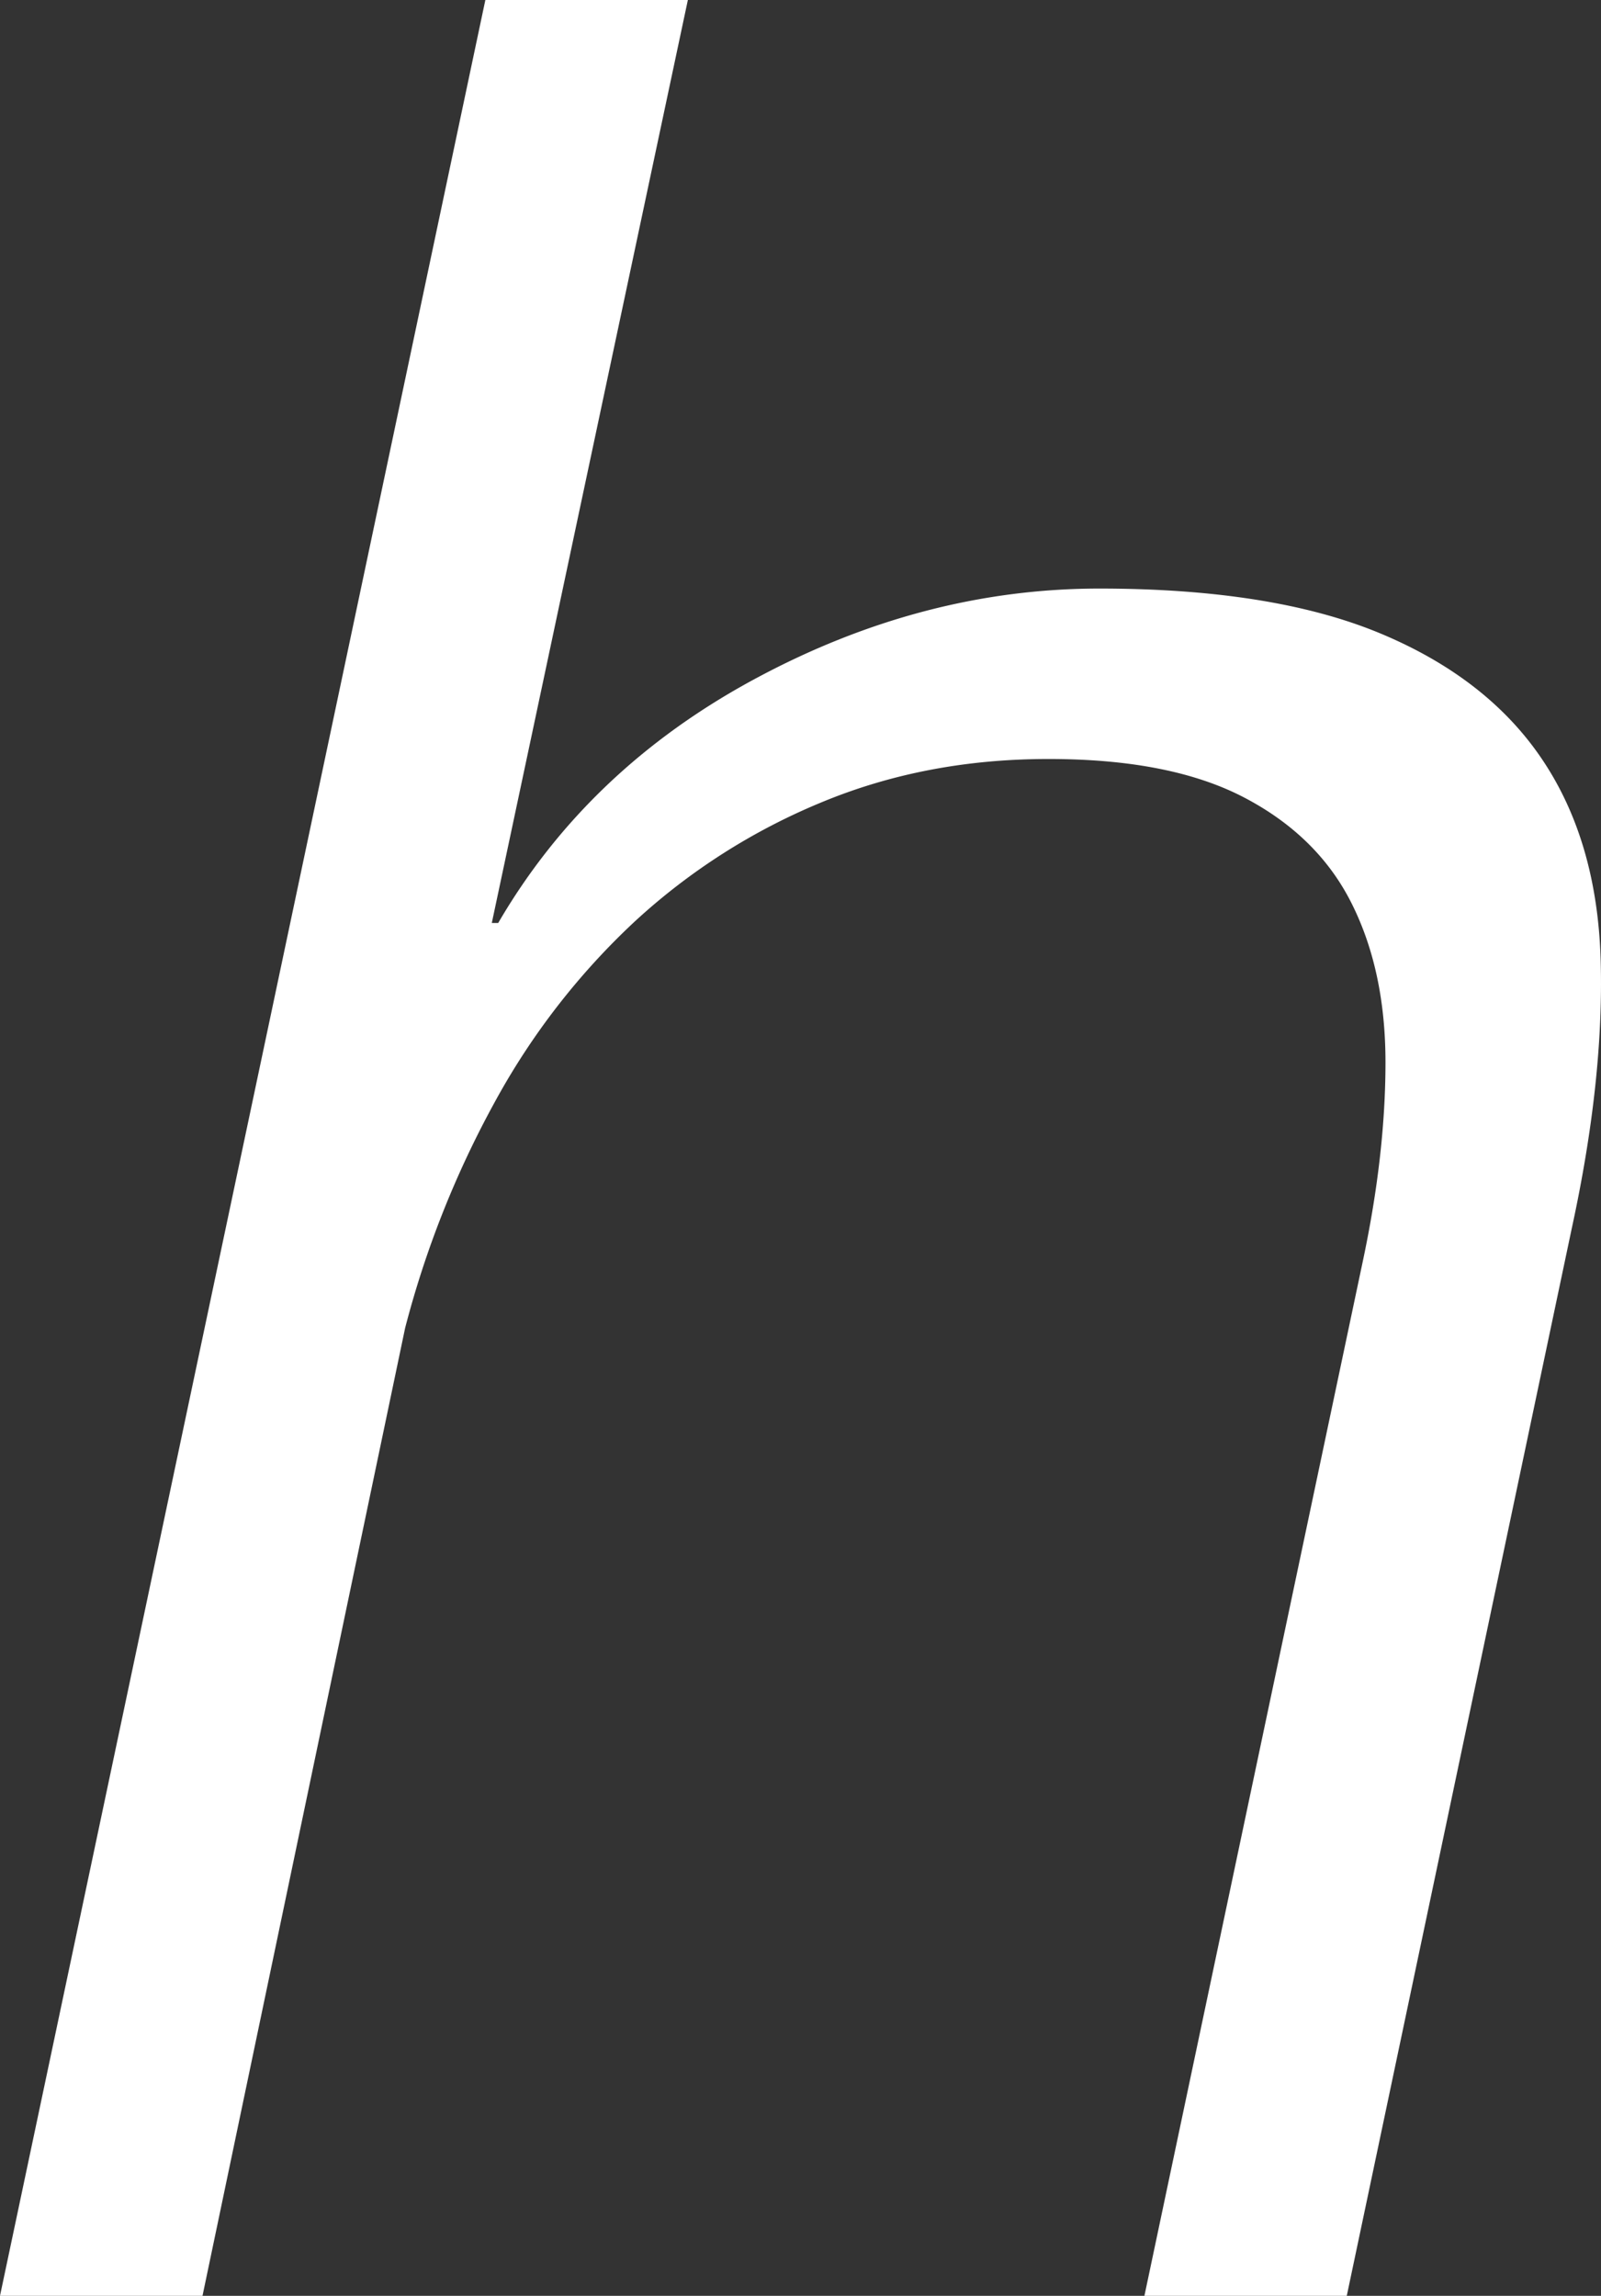 <?xml version="1.0" encoding="UTF-8"?> <svg xmlns="http://www.w3.org/2000/svg" viewBox="0 0 541.4 776.09"><rect x="0" y="0" width="541.4" height="776.09" fill="#333333" stroke="none"/> <defs> <style>.cls-1{fill:#fff;}</style> </defs> <g id="Слой_2" data-name="Слой 2"> <g id="Layer_1" data-name="Layer 1"> <path class="cls-1" d="M164.13,0h68.48l-66.3,312h2.17q30.41-52.18,87-82.61t116.3-30.43q58.69,0,95.11,15.21t54.88,42.94Q540.21,284.78,541.3,325t-9.78,90.22L455.43,776.09H387l73.91-350q7.59-35.86,7.61-66.83t-11.42-53.81q-11.4-22.81-36.4-35.87t-66.31-13q-41.33,0-76.63,14.66a212.75,212.75,0,0,0-63.05,40.21,241,241,0,0,0-47.28,60.88A331.4,331.4,0,0,0,137,448.92L68.48,776.09H0Z"></path> </g> </g> </svg> 